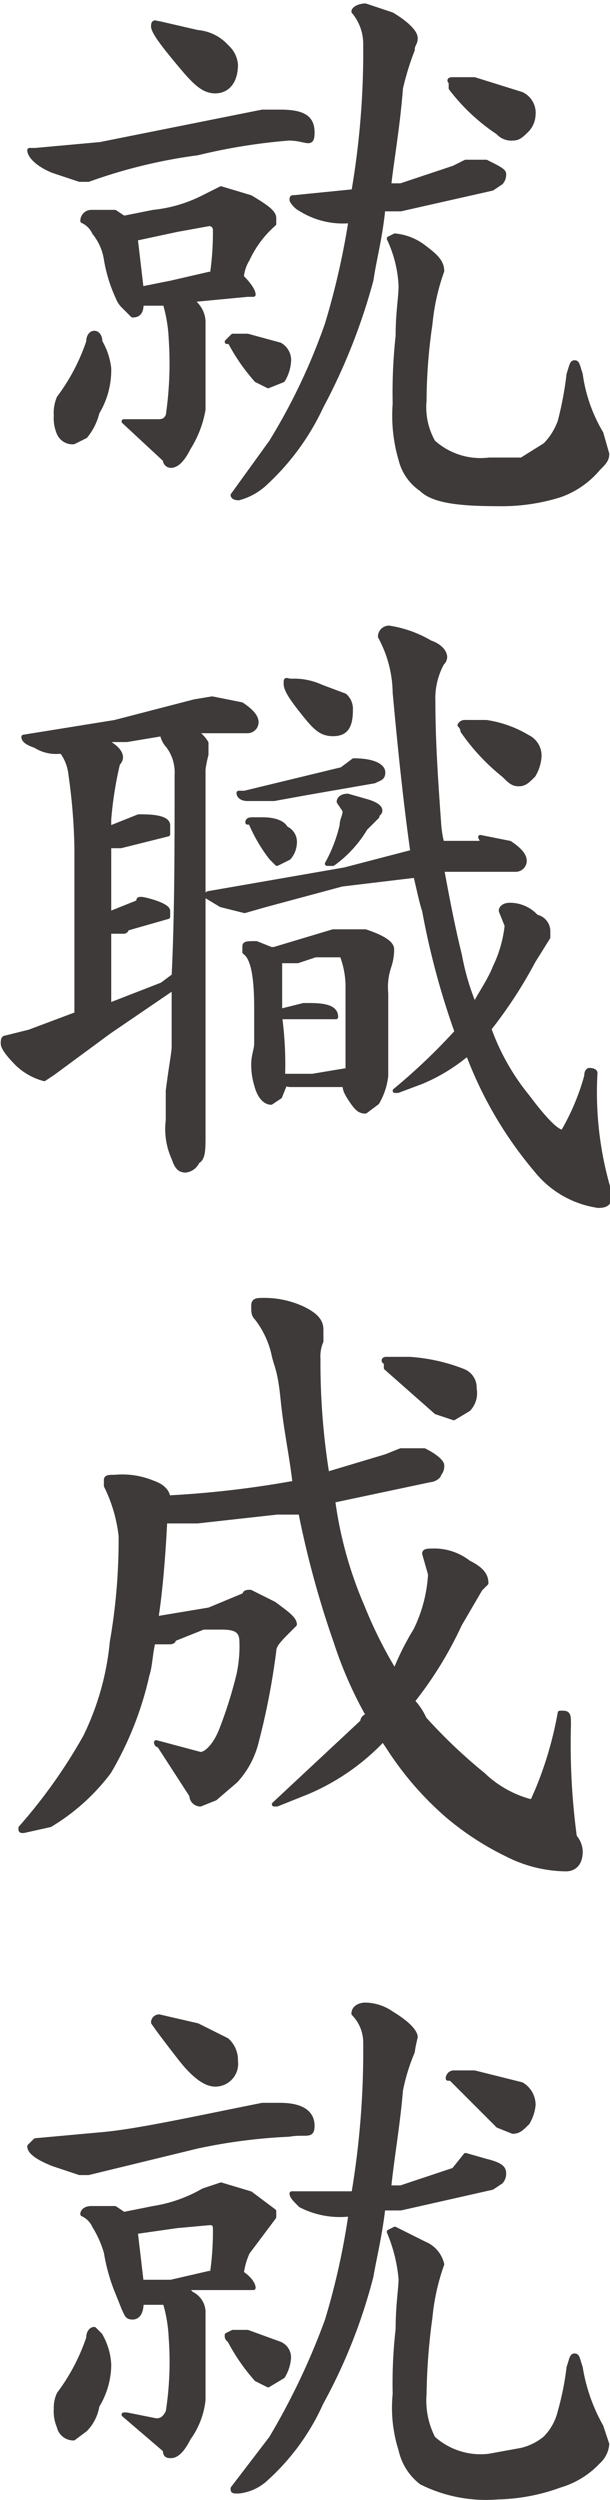 <svg xmlns="http://www.w3.org/2000/svg" width="7.3mm" height="29.9mm" viewBox="0 0 20.7 84.6">
  <defs>
    <style>
      .cls-1 {
        fill: #3e3a39;
        stroke: #3e3a39;
        stroke-linecap: round;
        stroke-linejoin: round;
        stroke-width: 0.15px;
      }
    </style>
  </defs>
  <title>kitou1_txt2-3-7</title>
  <g id="レイヤー_2" data-name="レイヤー 2">
    <g id="文字">
      <g>
        <path class="cls-1" d="M9.5,3.7c.8,0,1.1.2,1.1.7s-.2.2-.8.2a19.8,19.8,0,0,0-3.1.5A17.7,17.7,0,0,0,3,6H2.7l-.9-.3c-.5-.2-.8-.5-.8-.7h.2l2.2-.2L8.9,3.7ZM3.2,11.2c.1,0,.2.1.2.3a2.3,2.3,0,0,1,.3.9,2.8,2.8,0,0,1-.4,1.5,2,2,0,0,1-.4.8l-.4.2a.5.5,0,0,1-.5-.3,1.3,1.3,0,0,1-.1-.6,1.3,1.3,0,0,1,.1-.6,6.8,6.8,0,0,0,1-1.9C3,11.3,3.1,11.2,3.2,11.2ZM3.1,7.1h.8l.3.2,1-.2a4.8,4.8,0,0,0,1.7-.5l.6-.3,1,.3c.5.3.8.5.8.7v.2a3.6,3.6,0,0,0-.9,1.2,1.4,1.4,0,0,0-.2.6h0c.3.3.4.5.4.6H8.4l-2.1.2h.2a.9.9,0,0,1,.4.7v3a3.6,3.6,0,0,1-.5,1.3q-.3.6-.6.6a.2.2,0,0,1-.2-.2L4.2,14.2H5.3c.2,0,.3,0,.4-.2a12.3,12.3,0,0,0,.1-2.6,5,5,0,0,0-.2-1.2H4.8c0,.3-.1.4-.3.4l-.3-.3A.8.8,0,0,1,4,10a5,5,0,0,1-.4-1.3,1.9,1.9,0,0,0-.4-.9.8.8,0,0,0-.4-.4A.3.3,0,0,1,3.1,7.1ZM4.8,9.7l1-.2,1.3-.3h.1a9.9,9.9,0,0,0,.1-1.5.2.2,0,0,0-.2-.2L6,7.7,4.6,8Zm.6-9L6.7,1a1.5,1.5,0,0,1,1,.5.9.9,0,0,1,.3.6c0,.6-.3.9-.7.9s-.7-.3-1.2-.9S5.2,1,5.2.8,5.3.7,5.4.7ZM7.9,11.3h.5l1.1.3a.6.6,0,0,1,.3.6,1.4,1.4,0,0,1-.2.6l-.5.2-.4-.2a6.5,6.5,0,0,1-.9-1.3H7.7Zm7.9-5.9h.7c.4.2.6.3.6.4a.4.4,0,0,1-.1.3l-.3.2-3.1.7H13c-.1,1-.3,1.7-.4,2.4a20.3,20.3,0,0,1-1.7,4.3A8.3,8.3,0,0,1,9,16.3a2.1,2.1,0,0,1-.9.5c-.2,0-.2-.1-.2-.1l1.3-1.8a20.5,20.5,0,0,0,1.9-4,26.1,26.1,0,0,0,.8-3.5A2.7,2.7,0,0,1,10.2,7a.7.7,0,0,1-.3-.3c0-.1,0-.1.1-.1l2-.2a28.1,28.1,0,0,0,.4-5A1.7,1.7,0,0,0,12,.3c0-.1.2-.2.4-.2l.9.3c.5.3.8.6.8.8s-.1.2-.1.4a9.3,9.3,0,0,0-.4,1.3c-.1,1.3-.3,2.4-.4,3.3h.4l1.8-.6ZM13.4,7.9a1.9,1.9,0,0,1,1,.4c.4.3.6.5.6.8a7.4,7.4,0,0,0-.4,1.8,18.4,18.4,0,0,0-.2,2.6,2.4,2.4,0,0,0,.3,1.4,2.4,2.4,0,0,0,1.9.6h1.1l.8-.5a2.2,2.2,0,0,0,.5-.8,11.6,11.6,0,0,0,.3-1.6c.1-.3.1-.4.2-.4s.1.1.2.4a5.3,5.3,0,0,0,.7,2l.2.7c0,.2-.1.3-.3.5a3,3,0,0,1-1.3.9,6.6,6.6,0,0,1-2.1.3c-1.3,0-2.2-.1-2.6-.5a1.7,1.7,0,0,1-.7-1,5.3,5.3,0,0,1-.2-1.9,17.7,17.7,0,0,1,.1-2.3c0-.8.1-1.3.1-1.7A4.2,4.2,0,0,0,13.2,8Zm2-5.3h.7l1.6.5a.7.7,0,0,1,.4.7.8.8,0,0,1-.2.5c-.2.2-.3.3-.5.3a.6.6,0,0,1-.5-.2,6.6,6.6,0,0,1-1.6-1.5V2.7C15.2,2.6,15.3,2.6,15.4,2.6Z"/>
        <path class="cls-1" d="M7.2,23.6l1,.2c.3.2.5.4.5.6a.3.3,0,0,1-.3.3H6.6a1.2,1.2,0,0,1,.4.4v.4a4.3,4.3,0,0,0-.1.5V38.4c0,.5,0,.8-.2.9a.5.5,0,0,1-.4.3c-.2,0-.3-.1-.4-.4a2.4,2.4,0,0,1-.2-1.3v-1c.1-.8.2-1.3.2-1.5v-2L3.7,34.9,1.8,36.3l-.3.2A2.1,2.1,0,0,1,.6,36c-.4-.4-.5-.6-.5-.7s0-.2.1-.2l.8-.2,1.6-.6V28.7a19.5,19.5,0,0,0-.2-2.5,1.6,1.6,0,0,0-.3-.8H2a1.3,1.3,0,0,1-.8-.2c-.3-.1-.4-.2-.4-.3h0l3.1-.5,2.7-.7ZM5.9,33c.1-2.1.1-4.3.1-6.8a1.5,1.5,0,0,0-.3-1,.8.8,0,0,1-.2-.4L4.3,25H3.5q.6.3.6.6a.3.3,0,0,1-.1.2,12.5,12.5,0,0,0-.3,1.9V28l1-.4h.1q.9,0,.9.3v.3l-1.6.4H3.7v2.3l1-.4c0-.1,0-.1.1-.1s.9.2.9.4V31l-1.4.4a.1.1,0,0,1-.1.1H3.7v2.5l1.8-.7Zm10.4-4.7,1,.2c.3.2.5.4.5.6a.3.3,0,0,1-.3.3H15c.2,1.1.4,2.1.6,2.9a8.4,8.4,0,0,0,.5,1.7c.2-.4.5-.8.7-1.3a4.3,4.3,0,0,0,.4-1.4l-.2-.5c0-.1.1-.2.3-.2a1.2,1.2,0,0,1,.9.4.5.5,0,0,1,.4.5v.2l-.5.8a15.3,15.3,0,0,1-1.5,2.3h0a7.8,7.8,0,0,0,1.3,2.3q.9,1.2,1.2,1.2a7.9,7.9,0,0,0,.8-1.9c0-.2.1-.2.1-.2s.2,0,.2.1a11.7,11.7,0,0,0,.5,4.1c0,.3-.1.4-.4.4a3.3,3.3,0,0,1-2.1-1.2,13.4,13.4,0,0,1-2.3-3.9h-.1a6,6,0,0,1-1.5.9l-.8.3h-.1a20.3,20.3,0,0,0,2.1-2,26.4,26.4,0,0,1-1.1-4.1c-.1-.3-.2-.8-.3-1.2l-2.5.3-2.6.7-.7.2-.8-.2-.5-.3a.1.1,0,0,1,.1-.1l4.6-.8,2.3-.6q-.3-2.1-.6-5.4a4.1,4.1,0,0,0-.5-1.9.3.3,0,0,1,.3-.3,3.9,3.9,0,0,1,1.4.5c.3.1.5.3.5.5a.3.3,0,0,1-.1.2,2.5,2.5,0,0,0-.3,1.3c0,1.4.1,2.8.2,4.2a3.5,3.5,0,0,0,.1.6h1.4ZM12,25.7c.7,0,1,.2,1,.4s-.1.2-.3.3l-2.3.4L9.3,27H8.4c-.2,0-.3-.1-.3-.2h.2l3.3-.8ZM8.7,31.9l.5.2h.1l2-.6h1.1q.9.3.9.6a1.8,1.8,0,0,1-.1.6,2.2,2.2,0,0,0-.1.9v2.8a2.3,2.3,0,0,1-.3.9l-.4.3c-.2,0-.3-.1-.5-.4s-.2-.4-.2-.5H9.9c-.1,0-.2,0-.2-.1l-.2.5-.3.2c-.2,0-.4-.2-.5-.6a2.3,2.3,0,0,1-.1-.7h0c0-.3.1-.5.1-.7V34.1c0-1-.1-1.7-.4-1.9V32C8.3,31.9,8.4,31.9,8.7,31.9Zm-.1-4.2h.3c.4,0,.7.1.8.3a.5.5,0,0,1,.3.5.8.8,0,0,1-.2.5l-.4.2-.2-.2a5.4,5.4,0,0,1-.7-1.2H8.4C8.4,27.7,8.5,27.7,8.6,27.7Zm1,8.7h1l1.2-.2h0V33.3a3,3,0,0,0-.2-1h-.9l-.6.2H9.5v1.7l.8-.2h.2c.6,0,.9.1.9.4H9.5A12.1,12.1,0,0,1,9.6,36.4ZM9.9,23a2.2,2.2,0,0,1,1,.2l.8.3a.6.6,0,0,1,.2.5c0,.6-.2.8-.6.8s-.6-.2-1-.7-.6-.8-.6-1S9.7,23,9.9,23Zm1.9,3.9.7.2c.3.1.4.2.4.3s-.1.1-.1.2l-.4.4a4,4,0,0,1-1.1,1.2h-.2a5,5,0,0,0,.5-1.3c0-.2.1-.3.1-.5l-.2-.3C11.5,27,11.6,26.9,11.8,26.9Zm4-2.5h.7a3.8,3.8,0,0,1,1.4.5.7.7,0,0,1,.4.7,1.4,1.4,0,0,1-.2.6c-.2.2-.3.3-.5.3s-.3-.1-.5-.3a7,7,0,0,1-1.4-1.5.3.3,0,0,0-.1-.2A.2.2,0,0,1,15.8,24.4Z"/>
        <path class="cls-1" d="M13.6,49.1h.8c.4.2.6.4.6.5a.4.4,0,0,1-.1.3c0,.1-.2.2-.3.2l-3.3.7a13.6,13.6,0,0,0,1,3.6,15.1,15.1,0,0,0,1.1,2.2,9.1,9.1,0,0,1,.7-1.4,4.9,4.9,0,0,0,.5-1.9l-.2-.7c0-.1.1-.1.4-.1a1.9,1.9,0,0,1,1.1.4c.4.2.6.4.6.7l-.2.2L15.6,55A12.8,12.8,0,0,1,14,57.6a2.1,2.1,0,0,1,.4.6,18,18,0,0,0,2,1.9A3.7,3.7,0,0,0,18,61c.1,0,.1-.1.2-.3A12.5,12.5,0,0,0,19,58h.1c.2,0,.2.1.2.4a23.7,23.7,0,0,0,.2,3.8.8.8,0,0,1,.2.5c0,.4-.2.6-.5.6a4.5,4.5,0,0,1-2-.5,9.6,9.6,0,0,1-2-1.3,10.7,10.7,0,0,1-2-2.3l-.2-.3a7.6,7.6,0,0,1-2.6,1.8l-1,.4H9.3l3-2.8a.2.2,0,0,1,.2-.2,13.6,13.6,0,0,1-1.1-2.5,32.4,32.4,0,0,1-1.2-4.4H9.4l-2.7.3H5.6q-.1,2-.3,3.3l1.8-.3L8.3,54c0-.1.1-.1.2-.1l.8.4c.4.3.7.5.7.7l-.2.2c-.3.3-.5.5-.5.7A24.3,24.3,0,0,1,8.7,59,3,3,0,0,1,8,60.3l-.7.6-.5.2a.3.3,0,0,1-.3-.3L5.4,59.1a.1.1,0,0,1-.1-.1h0l1.5.4c.2,0,.5-.3.7-.8a14.5,14.5,0,0,0,.6-1.9,4.5,4.5,0,0,0,.1-1.1c0-.4-.2-.5-.7-.5H6.9l-1,.4c0,.1-.1.1-.2.1H5.2c-.1.4-.1.8-.2,1.1a11.3,11.3,0,0,1-1.3,3.3,7,7,0,0,1-2,1.8L.8,62c-.1,0-.1,0-.1-.1a17.9,17.9,0,0,0,2.2-3.1,9.3,9.3,0,0,0,.9-3.2A20.2,20.2,0,0,0,4.1,52a5.1,5.1,0,0,0-.5-1.7v-.2c0-.1.1-.1.3-.1a2.7,2.7,0,0,1,1.3.2c.3.1.5.3.5.5a34.2,34.2,0,0,0,4.3-.5c-.1-.9-.3-1.8-.4-2.8s-.2-1.1-.3-1.5a3.1,3.1,0,0,0-.6-1.3c-.1-.1-.1-.2-.1-.4s.1-.2.4-.2a3.1,3.1,0,0,1,1.3.3c.4.2.6.4.6.7v.4a1.3,1.3,0,0,0-.1.6,23.8,23.8,0,0,0,.3,3.9l2-.6ZM13.1,46h.8a6,6,0,0,1,1.8.4.6.6,0,0,1,.4.6.8.8,0,0,1-.2.7l-.5.3-.6-.2-1.7-1.5v-.2C13,46.1,13,46,13.1,46Z"/>
        <path class="cls-1" d="M9.5,71.3c.8,0,1.1.3,1.1.7s-.2.2-.8.3a18.8,18.8,0,0,0-3.1.4L3,73.6H2.7l-.9-.3c-.5-.2-.8-.4-.8-.6l.2-.2,2.2-.2c1.2-.1,3-.5,5.5-1ZM3.2,78.9l.2.2a2.2,2.2,0,0,1,.3,1,2.7,2.7,0,0,1-.4,1.4,1.5,1.5,0,0,1-.4.8l-.4.3a.5.5,0,0,1-.5-.4,1.3,1.3,0,0,1-.1-.6,1.1,1.1,0,0,1,.1-.5,6.8,6.8,0,0,0,1-1.9C3,79,3.1,78.9,3.2,78.9Zm-.1-4.1h.8l.3.2,1-.2a4.9,4.9,0,0,0,1.7-.6l.6-.2,1,.3.8.6v.2l-.9,1.2a2.5,2.5,0,0,0-.2.7h0c.3.2.4.4.4.5H6.3l.2.2a.7.7,0,0,1,.4.6v3a2.7,2.7,0,0,1-.5,1.3q-.3.6-.6.6c-.1,0-.2,0-.2-.2L4.2,81.8h.1l1,.2c.2,0,.3-.1.4-.3a11.1,11.1,0,0,0,.1-2.5,5,5,0,0,0-.2-1.2H4.8c0,.3-.1.5-.3.5s-.2-.1-.3-.3L4,77.7a6.2,6.2,0,0,1-.4-1.4,3.6,3.6,0,0,0-.4-.9.8.8,0,0,0-.4-.4C2.8,74.9,2.9,74.8,3.1,74.8Zm1.7,2.5h1l1.3-.3h.1a9.9,9.9,0,0,0,.1-1.5c0-.2-.1-.2-.2-.2L6,75.4l-1.4.2Zm.6-9,1.3.3,1,.5a.9.9,0,0,1,.3.7.7.7,0,0,1-.7.8q-.5,0-1.2-.9t-.9-1.2A.2.2,0,0,1,5.4,68.3ZM7.9,79h.5l1.1.4a.5.5,0,0,1,.3.5,1.4,1.4,0,0,1-.2.6l-.5.3-.4-.2a6.5,6.5,0,0,1-.9-1.3c-.1-.1-.1-.1-.1-.2Zm7.9-6,.7.2c.4.1.6.2.6.4a.4.4,0,0,1-.1.3l-.3.2-3.1.7H13c-.1.9-.3,1.7-.4,2.3a18.4,18.4,0,0,1-1.7,4.3A7.7,7.7,0,0,1,9,84a1.6,1.6,0,0,1-.9.4c-.2,0-.2,0-.2-.1l1.3-1.7a23.7,23.7,0,0,0,1.9-4,24.5,24.5,0,0,0,.8-3.6,2.9,2.9,0,0,1-1.7-.3c-.2-.2-.3-.3-.3-.4H12a29.2,29.2,0,0,0,.4-5.1,1.4,1.4,0,0,0-.4-1c0-.2.2-.3.4-.3a1.6,1.6,0,0,1,.9.3c.5.3.8.6.8.8a4.3,4.3,0,0,0-.1.5,6.5,6.5,0,0,0-.4,1.3c-.1,1.2-.3,2.3-.4,3.3h.4l1.8-.6Zm-2.4,2.5,1,.5a1,1,0,0,1,.6.7,7.4,7.4,0,0,0-.4,1.8,21.1,21.1,0,0,0-.2,2.6,2.8,2.8,0,0,0,.3,1.5,2.4,2.4,0,0,0,1.9.6l1.1-.2a2,2,0,0,0,.8-.4,1.9,1.9,0,0,0,.5-.9,9.6,9.6,0,0,0,.3-1.5c.1-.3.1-.4.2-.4s.1.1.2.4a6,6,0,0,0,.7,2l.2.6a.9.9,0,0,1-.3.6,2.9,2.9,0,0,1-1.3.8,6.5,6.5,0,0,1-2.1.4,4.9,4.9,0,0,1-2.6-.5,1.9,1.9,0,0,1-.7-1.1,4.7,4.7,0,0,1-.2-1.9,16.2,16.2,0,0,1,.1-2.2c0-.8.1-1.4.1-1.7a5.3,5.3,0,0,0-.4-1.6Zm2-5.3h.7l1.6.4a.8.8,0,0,1,.4.7,1.4,1.4,0,0,1-.2.6c-.2.2-.3.3-.5.3l-.5-.2-1.6-1.6h-.1A.2.2,0,0,1,15.4,70.2Z"/>
      </g>
    </g>
  </g>
</svg>
